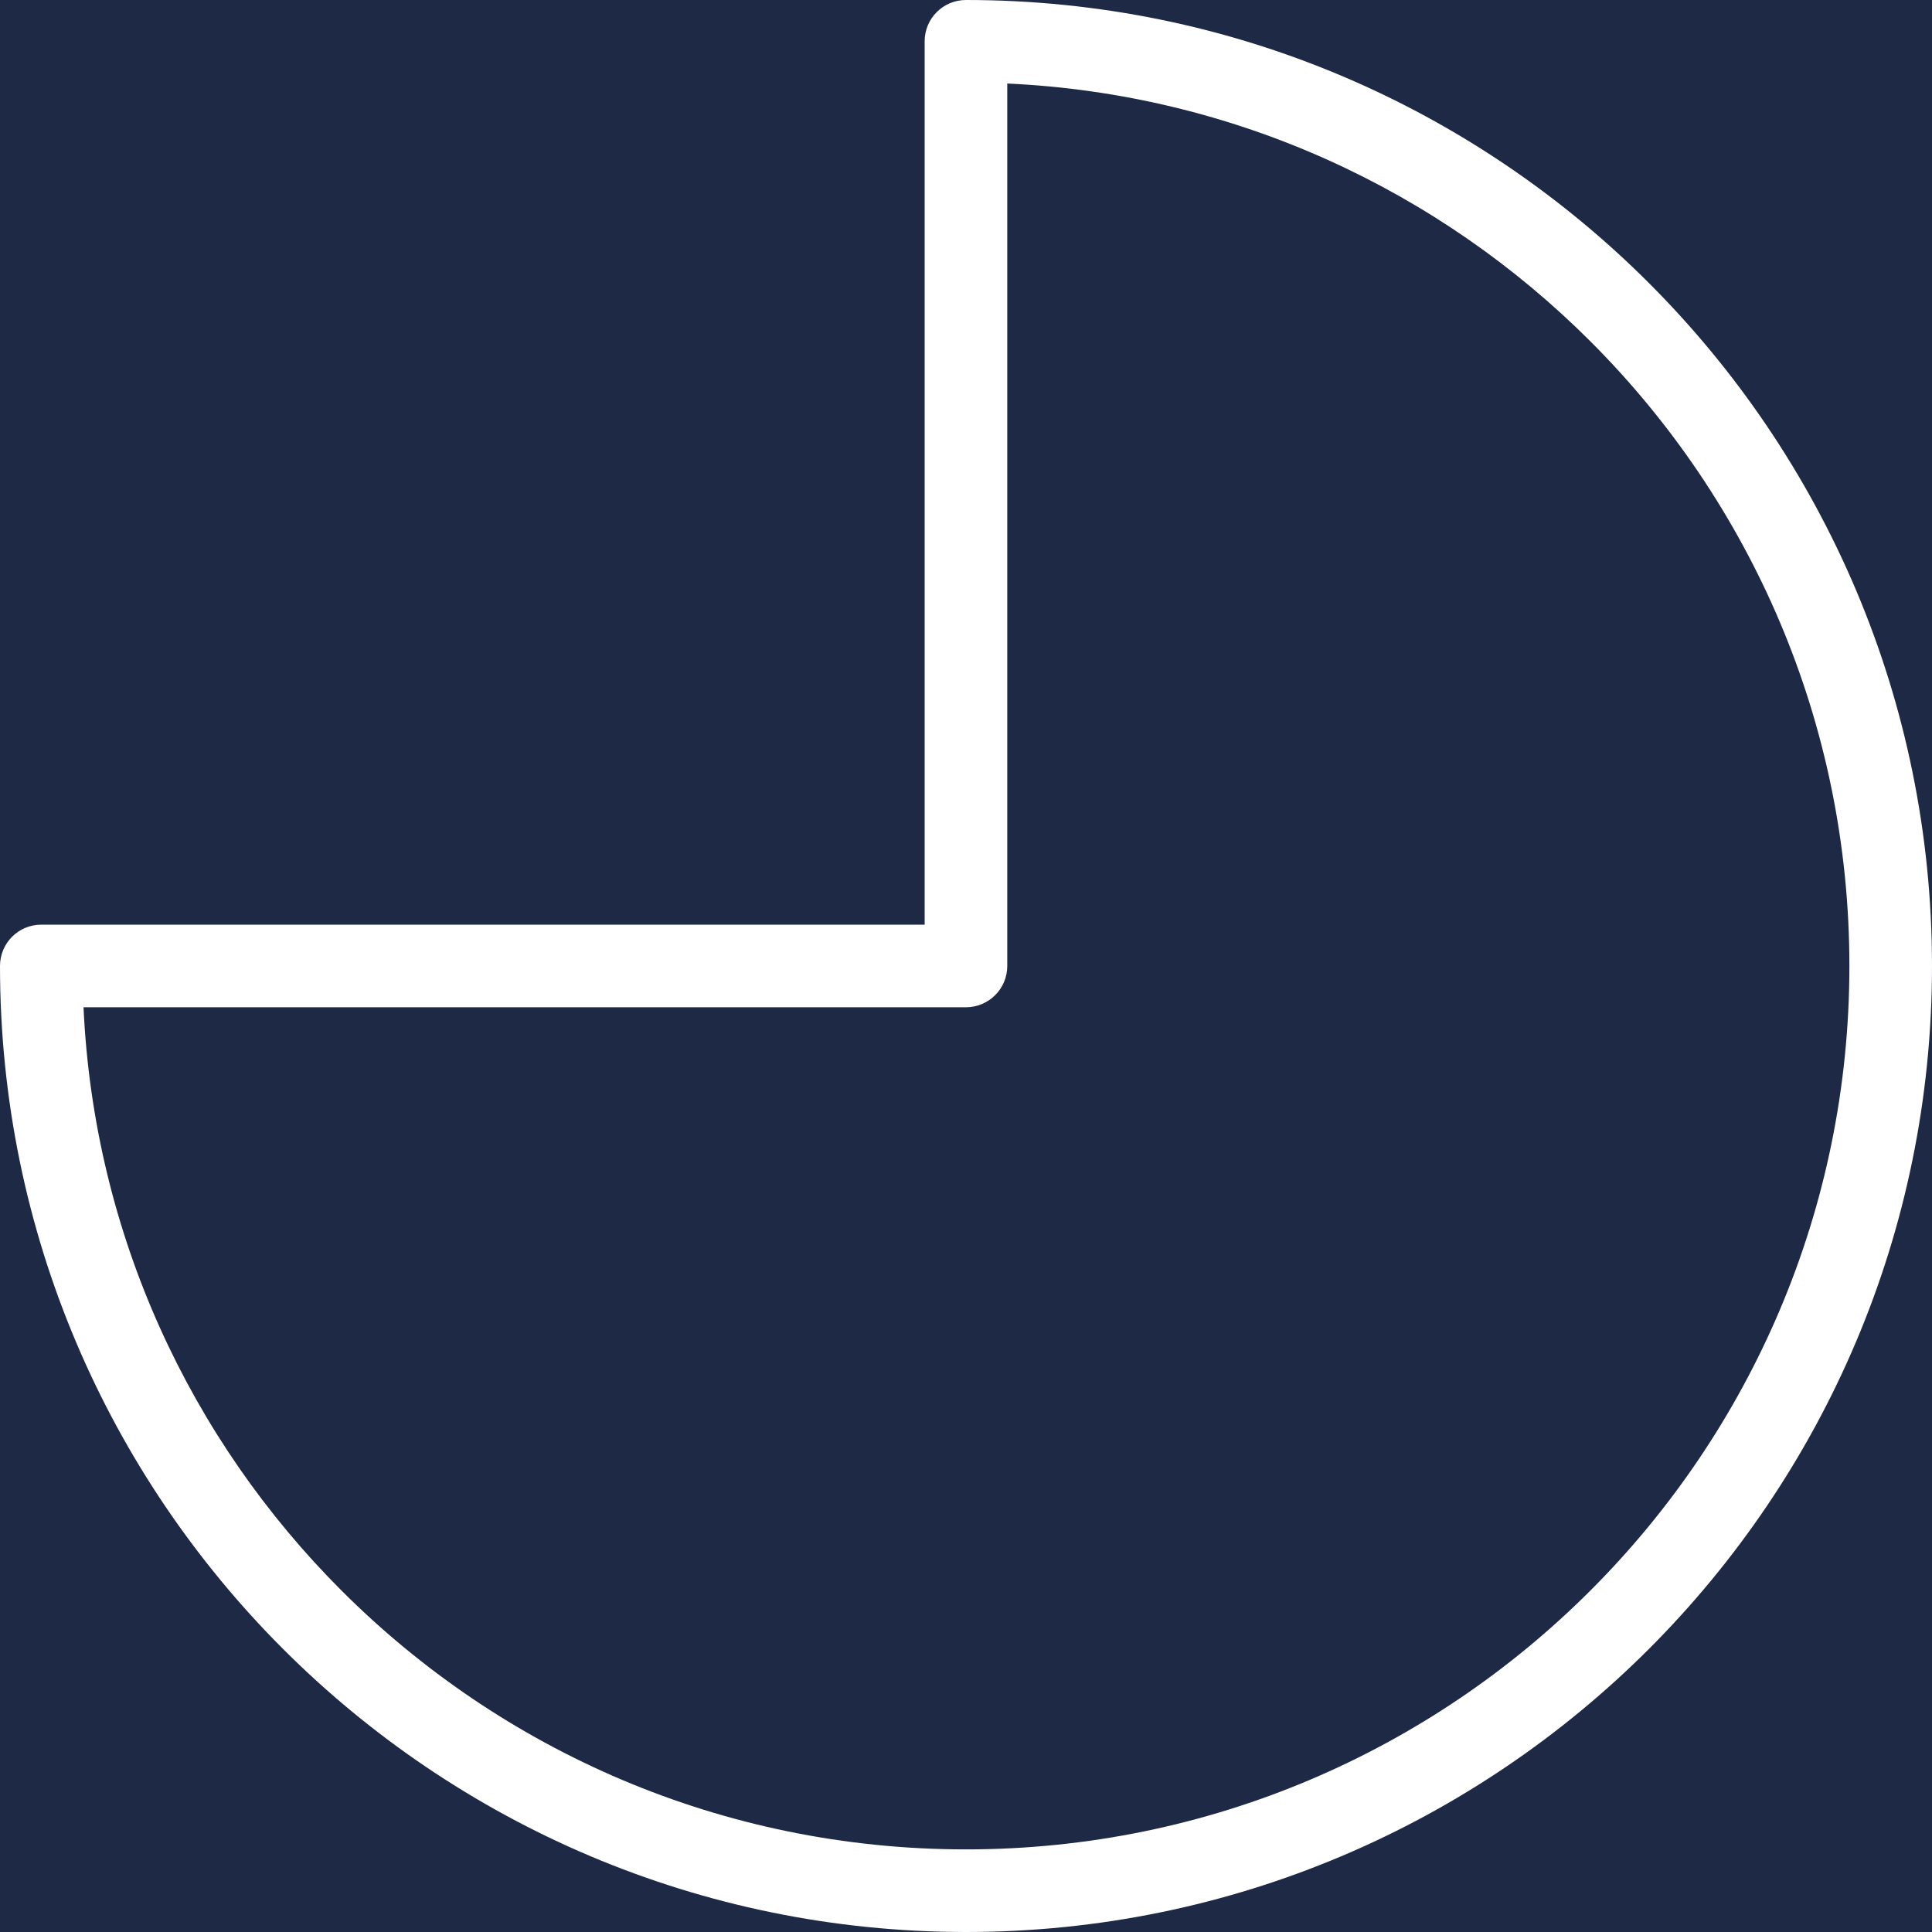 <?xml version="1.0" encoding="UTF-8"?> <svg xmlns="http://www.w3.org/2000/svg" xmlns:xlink="http://www.w3.org/1999/xlink" width="100" zoomAndPan="magnify" viewBox="0 0 75 75" height="100" preserveAspectRatio="xMidYMid meet" version="1.2"><defs><clipPath id="4f5dc0055f"><path d="M 5.102 3.898 L 27.602 3.898 L 27.602 26.398 L 5.102 26.398 Z M 5.102 3.898 "></path></clipPath></defs><g id="7d9e657af9"><rect x="0" width="75" y="0" height="75" style="fill:#ffffff;fill-opacity:1;stroke:none;"></rect><rect x="0" width="75" y="0" height="75" style="fill:#1d2945;fill-opacity:1;stroke:none;"></rect><path style=" stroke:none;fill-rule:evenodd;fill:#ffffff;fill-opacity:1;" d="M 20.5 18.234 C 21.125 18.859 21.125 19.875 20.5 20.5 C 19.875 21.125 18.859 21.125 18.234 20.5 L 10.98 13.25 C 10.355 12.625 10.355 11.609 10.98 10.98 C 11.609 10.355 12.625 10.355 13.25 10.98 Z M 20.5 18.234 "></path><path style=" stroke:none;fill-rule:evenodd;fill:#ffffff;fill-opacity:1;" d="M 37.5 0 C 47.848 0 57.223 4.199 64.012 10.988 C 70.797 17.773 75 27.148 75 37.5 C 75 47.848 70.797 57.223 64.012 64.012 C 57.223 70.797 47.848 75 37.5 75 C 27.148 75 17.773 70.797 10.988 64.012 C 4.199 57.223 0 47.848 0 37.5 C 0 36.613 0.715 35.895 1.602 35.895 L 35.895 35.895 L 35.895 1.602 C 35.895 0.715 36.613 0 37.5 0 Z M 39.102 3.242 L 39.102 37.5 C 39.102 38.383 38.383 39.102 37.5 39.102 C 37.5 39.102 3.242 39.102 3.242 39.102 C 3.648 47.93 7.398 55.887 13.254 61.742 C 19.461 67.953 28.035 71.793 37.5 71.793 C 46.961 71.793 55.535 67.953 61.742 61.742 C 67.953 55.535 71.793 46.961 71.793 37.5 C 71.793 28.035 67.953 19.461 61.742 13.254 C 55.887 7.398 47.93 3.648 39.102 3.242 Z M 39.102 3.242 "></path><g clip-rule="nonzero" clip-path="url(#4f5dc0055f)"><path style=" stroke:none;fill-rule:nonzero;fill:#1d2945;fill-opacity:1;" d="M 5.102 3.898 L 27.602 3.898 L 27.602 26.398 L 5.102 26.398 Z M 5.102 3.898 "></path></g></g></svg> 
